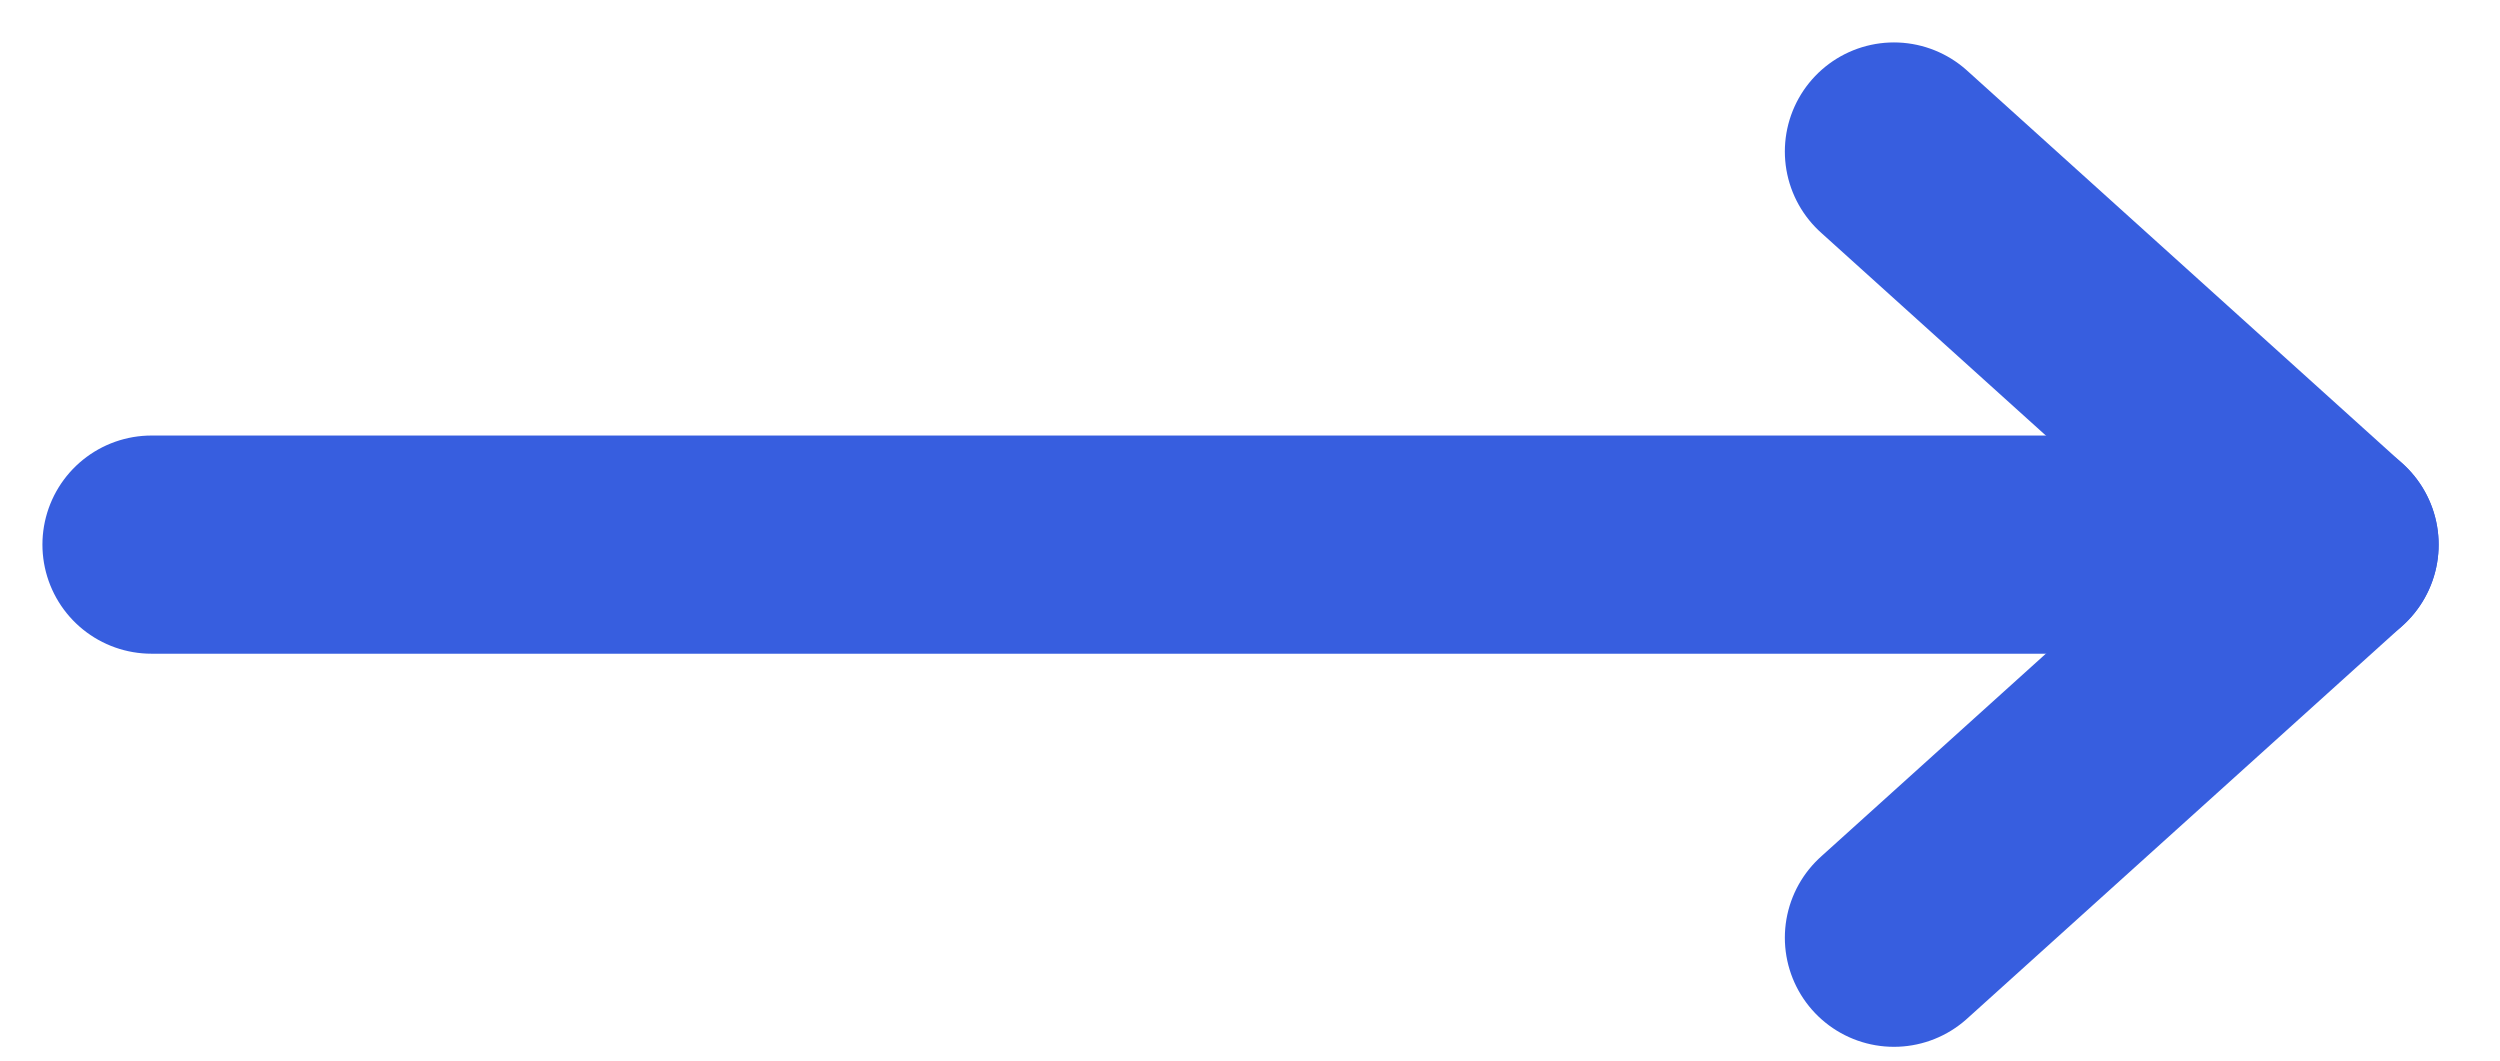 <svg width="33" height="14" viewBox="0 0 33 14" fill="none" xmlns="http://www.w3.org/2000/svg">
<path d="M25 2L30.75 7.189L25 12.378" stroke="#375EDF" stroke-width="2.88" stroke-linecap="round" stroke-linejoin="round"/>
<path d="M2 7.189H30.75" stroke="#375EDF" stroke-width="2.88" stroke-linecap="round" stroke-linejoin="round"/>
</svg>
